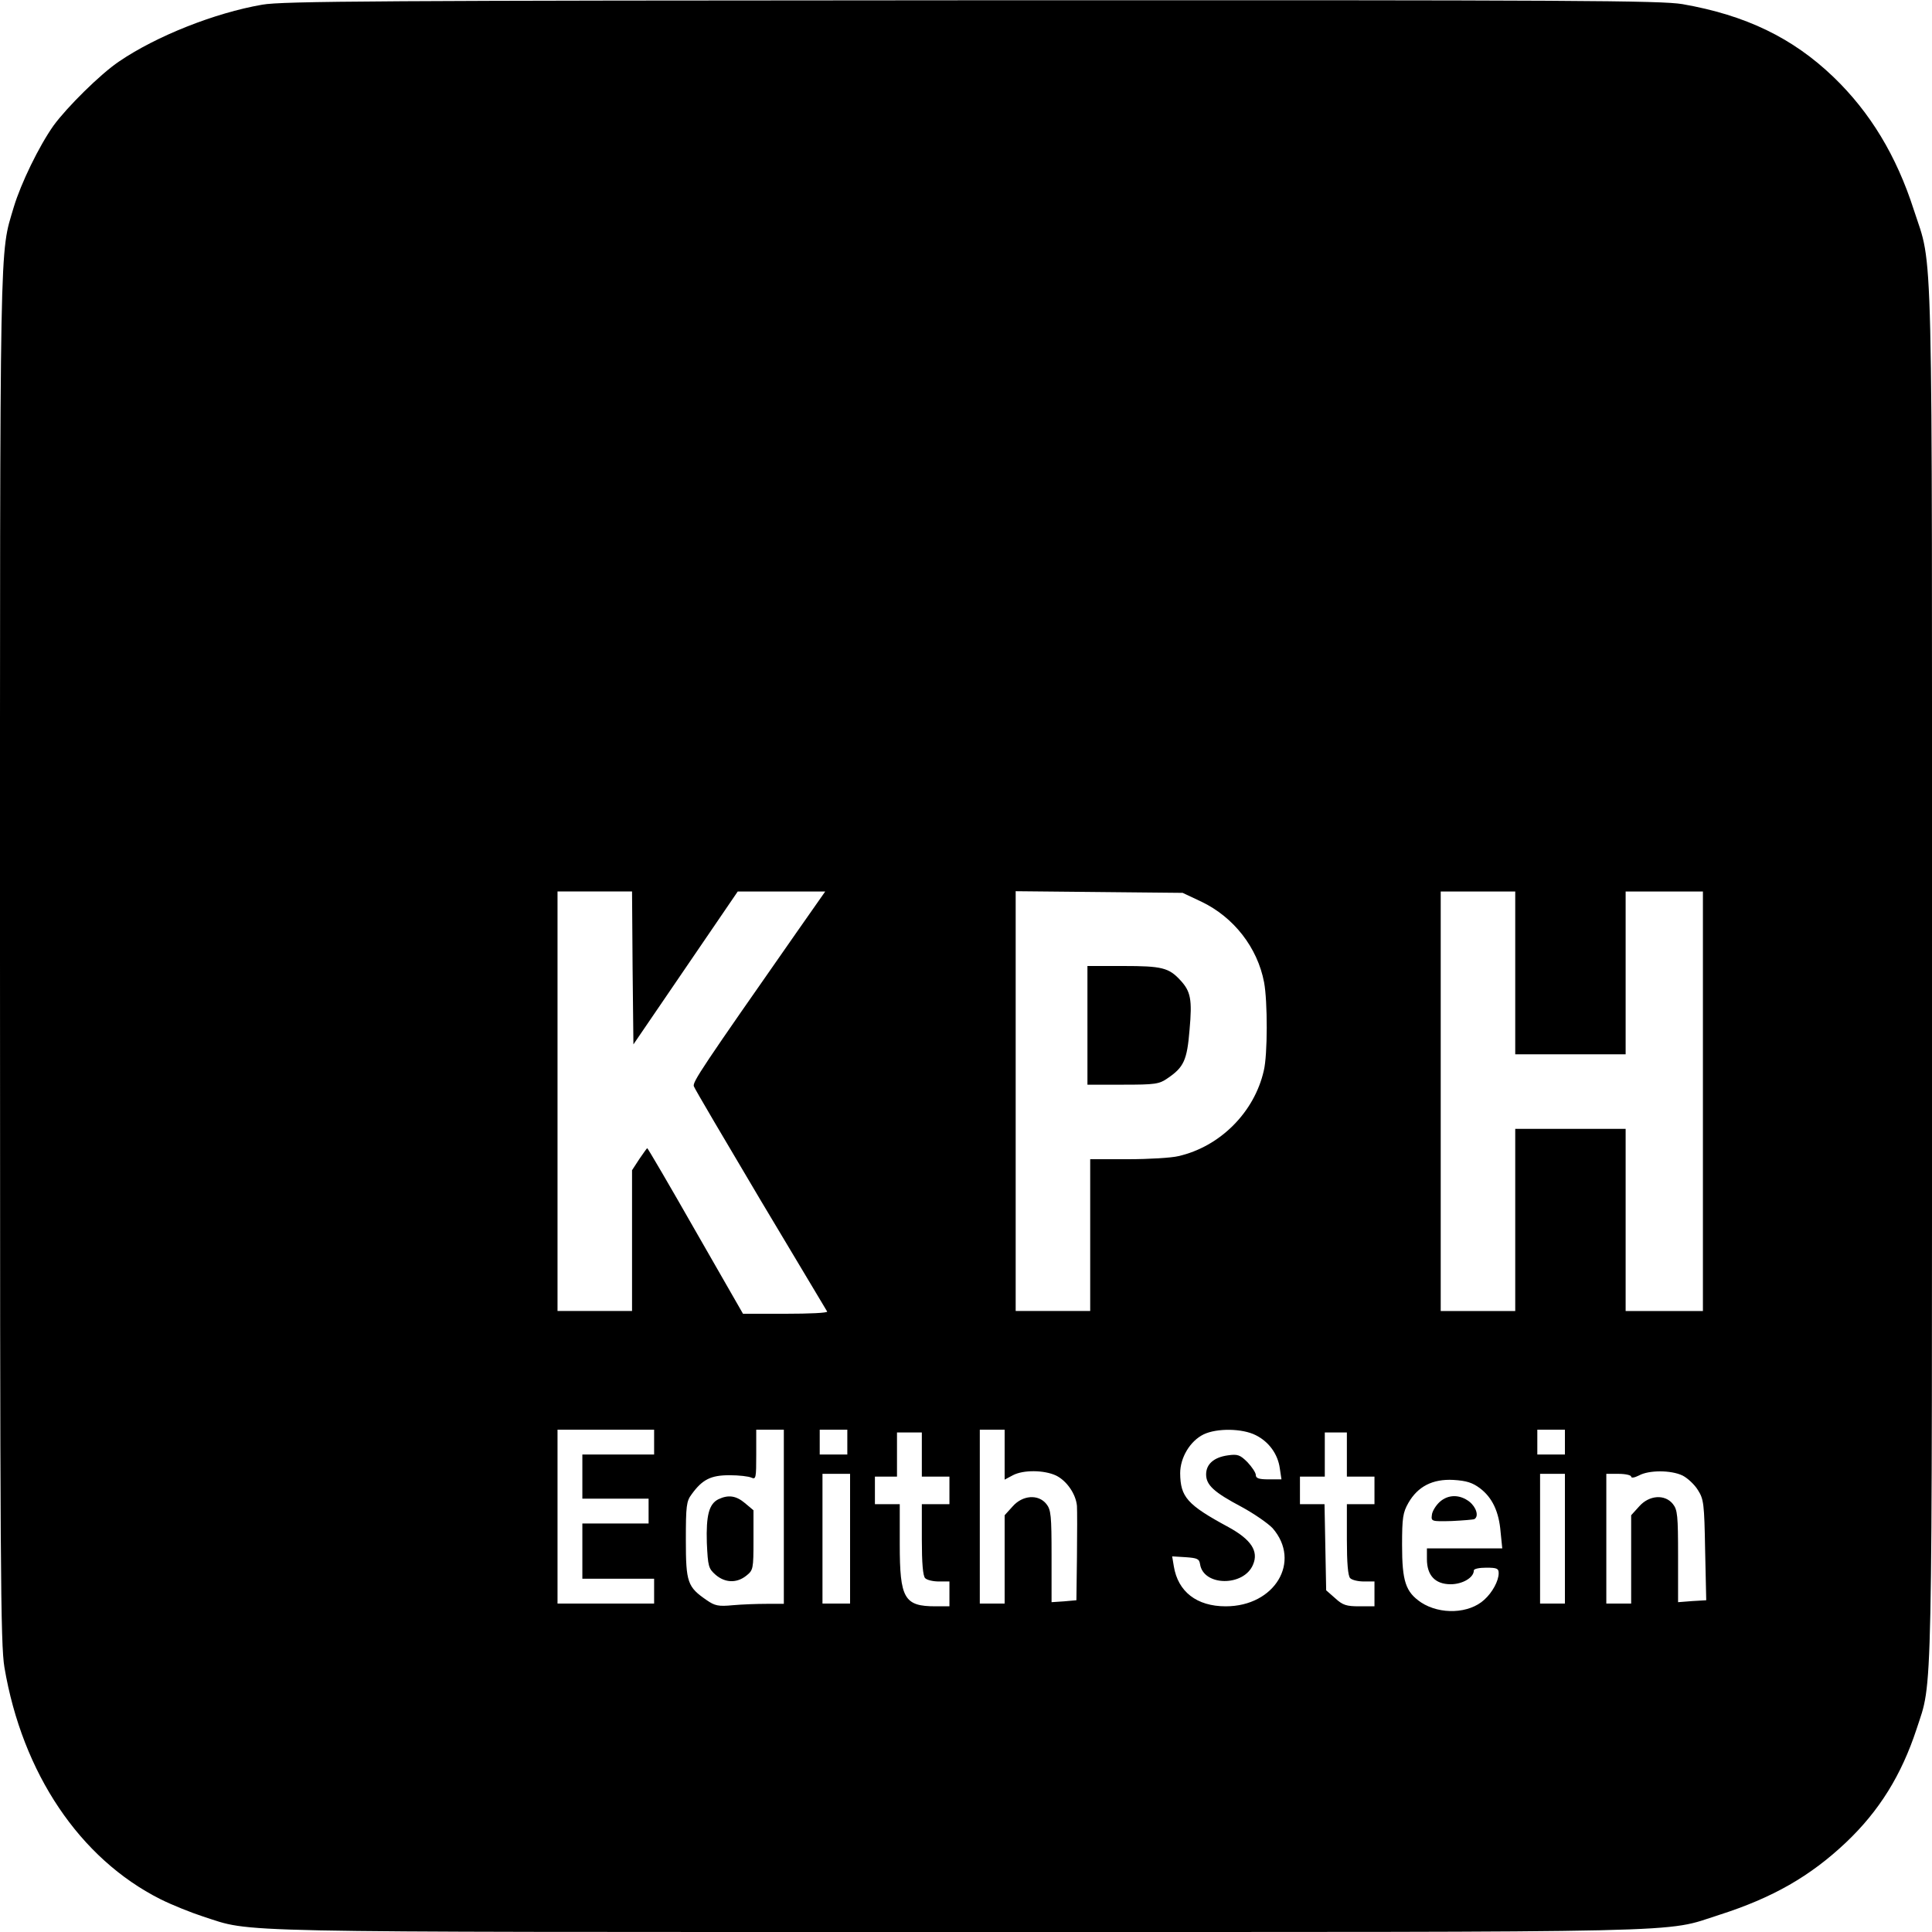 <?xml version="1.0" standalone="no"?>
<!DOCTYPE svg PUBLIC "-//W3C//DTD SVG 20010904//EN"
 "http://www.w3.org/TR/2001/REC-SVG-20010904/DTD/svg10.dtd">
<svg version="1.0" xmlns="http://www.w3.org/2000/svg"
 width="700pt" height="700pt" viewBox="0 0 700 700"
 preserveAspectRatio="xMidYMid meet">
<g transform="translate(0,700) scale(0.1,-0.1)"
fill="#000000" stroke="none">
<path d="M950 6983 c-173 -30 -384 -114 -519 -206 -68 -46 -188 -165 -237
-232 -53 -75 -118 -209 -144 -295 -52 -177 -50 -48 -50 -2720 0 -2226 2 -2486
16 -2571 65 -384 273 -693 565 -840 42 -21 112 -49 155 -63 184 -59 32 -56
2734 -56 2732 0 2552 -4 2759 62 194 62 330 140 460 263 120 114 200 243 255
410 59 182 56 32 56 2735 0 2746 5 2551 -66 2770 -63 196 -158 353 -291 481
-148 142 -318 224 -547 264 -78 13 -378 15 -2575 14 -2145 -1 -2498 -3 -2571
-16z m1342 -3490 l3 -277 189 277 189 277 158 0 159 0 -103 -147 c-343 -491
-379 -544 -373 -559 3 -9 112 -194 242 -413 130 -218 239 -399 241 -403 2 -5
-65 -8 -150 -8 l-155 0 -172 300 c-94 165 -173 300 -175 300 -1 0 -14 -18 -29
-40 l-26 -40 0 -255 0 -255 -135 0 -135 0 0 760 0 760 135 0 135 0 2 -277z
m2061 240 c117 -56 203 -166 227 -292 13 -69 13 -263 -1 -320 -34 -151 -159
-276 -310 -310 -24 -6 -106 -11 -181 -11 l-138 0 0 -275 0 -275 -135 0 -135 0
0 761 0 760 303 -3 302 -3 68 -32z m1137 -258 l0 -295 200 0 200 0 0 295 0
295 140 0 140 0 0 -760 0 -760 -140 0 -140 0 0 330 0 330 -200 0 -200 0 0
-330 0 -330 -135 0 -135 0 0 760 0 760 135 0 135 0 0 -295z m-3120 -1700 l0
-45 -130 0 -130 0 0 -80 0 -80 120 0 120 0 0 -45 0 -45 -120 0 -120 0 0 -100
0 -100 130 0 130 0 0 -45 0 -45 -175 0 -175 0 0 315 0 315 175 0 175 0 0 -45z
m470 -271 l0 -315 -62 0 c-35 0 -90 -2 -123 -5 -52 -5 -65 -2 -94 18 -70 48
-76 64 -76 218 0 124 2 141 21 166 39 54 70 69 137 69 34 0 70 -4 80 -9 16 -7
17 0 17 83 l0 91 50 0 50 0 0 -316z m230 271 l0 -45 -50 0 -50 0 0 45 0 45 50
0 50 0 0 -45z m570 -45 l0 -91 30 16 c38 20 113 19 156 -1 39 -19 72 -67 76
-110 1 -16 1 -99 0 -185 l-2 -157 -45 -4 -45 -3 0 166 c0 148 -2 169 -19 190
-29 36 -86 32 -122 -9 l-29 -32 0 -160 0 -160 -45 0 -45 0 0 315 0 315 45 0
45 0 0 -90z m910 70 c48 -24 80 -69 87 -120 l6 -40 -47 0 c-35 0 -46 4 -46 16
0 8 -14 29 -30 46 -27 27 -36 30 -71 25 -51 -7 -79 -32 -79 -69 0 -39 29 -65
129 -118 46 -25 96 -60 112 -77 105 -121 8 -283 -170 -283 -105 0 -173 53
-188 145 l-6 36 49 -3 c42 -3 49 -6 52 -25 12 -81 159 -82 192 -2 21 49 -7 91
-89 136 -150 81 -174 109 -175 195 0 57 36 117 85 141 48 23 140 22 189 -3z
m1120 -25 l0 -45 -50 0 -50 0 0 45 0 45 50 0 50 0 0 -45z m-2330 -45 l0 -80
50 0 50 0 0 -50 0 -50 -50 0 -50 0 0 -128 c0 -86 4 -132 12 -140 7 -7 29 -12
50 -12 l38 0 0 -45 0 -45 -50 0 c-114 0 -130 28 -130 225 l0 145 -45 0 -45 0
0 50 0 50 40 0 40 0 0 80 0 80 45 0 45 0 0 -80z m1540 0 l0 -80 50 0 50 0 0
-50 0 -50 -50 0 -50 0 0 -128 c0 -86 4 -132 12 -140 7 -7 29 -12 50 -12 l38 0
0 -45 0 -45 -55 0 c-46 0 -60 4 -87 29 l-33 29 -3 156 -3 156 -45 0 -44 0 0
50 0 50 45 0 45 0 0 80 0 80 40 0 40 0 0 -80z m1216 -76 c18 -9 44 -33 56 -53
21 -33 23 -49 26 -217 l4 -182 -51 -3 -51 -4 0 166 c0 148 -2 169 -19 190 -29
36 -86 32 -122 -9 l-29 -32 0 -160 0 -160 -45 0 -45 0 0 235 0 235 45 0 c25 0
45 -5 45 -10 0 -6 12 -4 28 4 36 20 116 20 158 0z m-3016 -229 l0 -235 -50 0
-50 0 0 235 0 235 50 0 50 0 0 -235z m2590 0 l0 -235 -45 0 -45 0 0 235 0 235
45 0 45 0 0 -235z m-308 183 c45 -34 69 -85 75 -159 l6 -59 -137 0 -136 0 0
-39 c0 -59 30 -91 86 -91 43 0 84 24 84 50 0 6 20 10 45 10 39 0 45 -3 45 -20
0 -28 -23 -70 -52 -96 -55 -51 -160 -55 -229 -10 -56 38 -69 76 -69 208 0 99
3 118 23 153 34 59 87 87 163 83 48 -3 69 -10 96 -30z"/>
<path d="M3940 3285 l0 -215 129 0 c116 0 131 2 161 23 59 40 71 65 80 176 10
110 4 139 -33 179 -42 46 -68 52 -207 52 l-130 0 0 -215z"/>
<path d="M2603 1568 c-34 -17 -45 -58 -42 -158 4 -86 6 -93 32 -116 34 -29 76
-31 111 -3 25 20 26 24 26 129 l0 108 -31 26 c-32 27 -60 31 -96 14z"/>
<path d="M5216 1558 c-14 -13 -27 -34 -28 -47 -3 -23 -2 -24 72 -22 41 2 78 5
82 7 17 10 7 43 -18 63 -35 27 -77 27 -108 -1z"/>
</g>
</svg>
